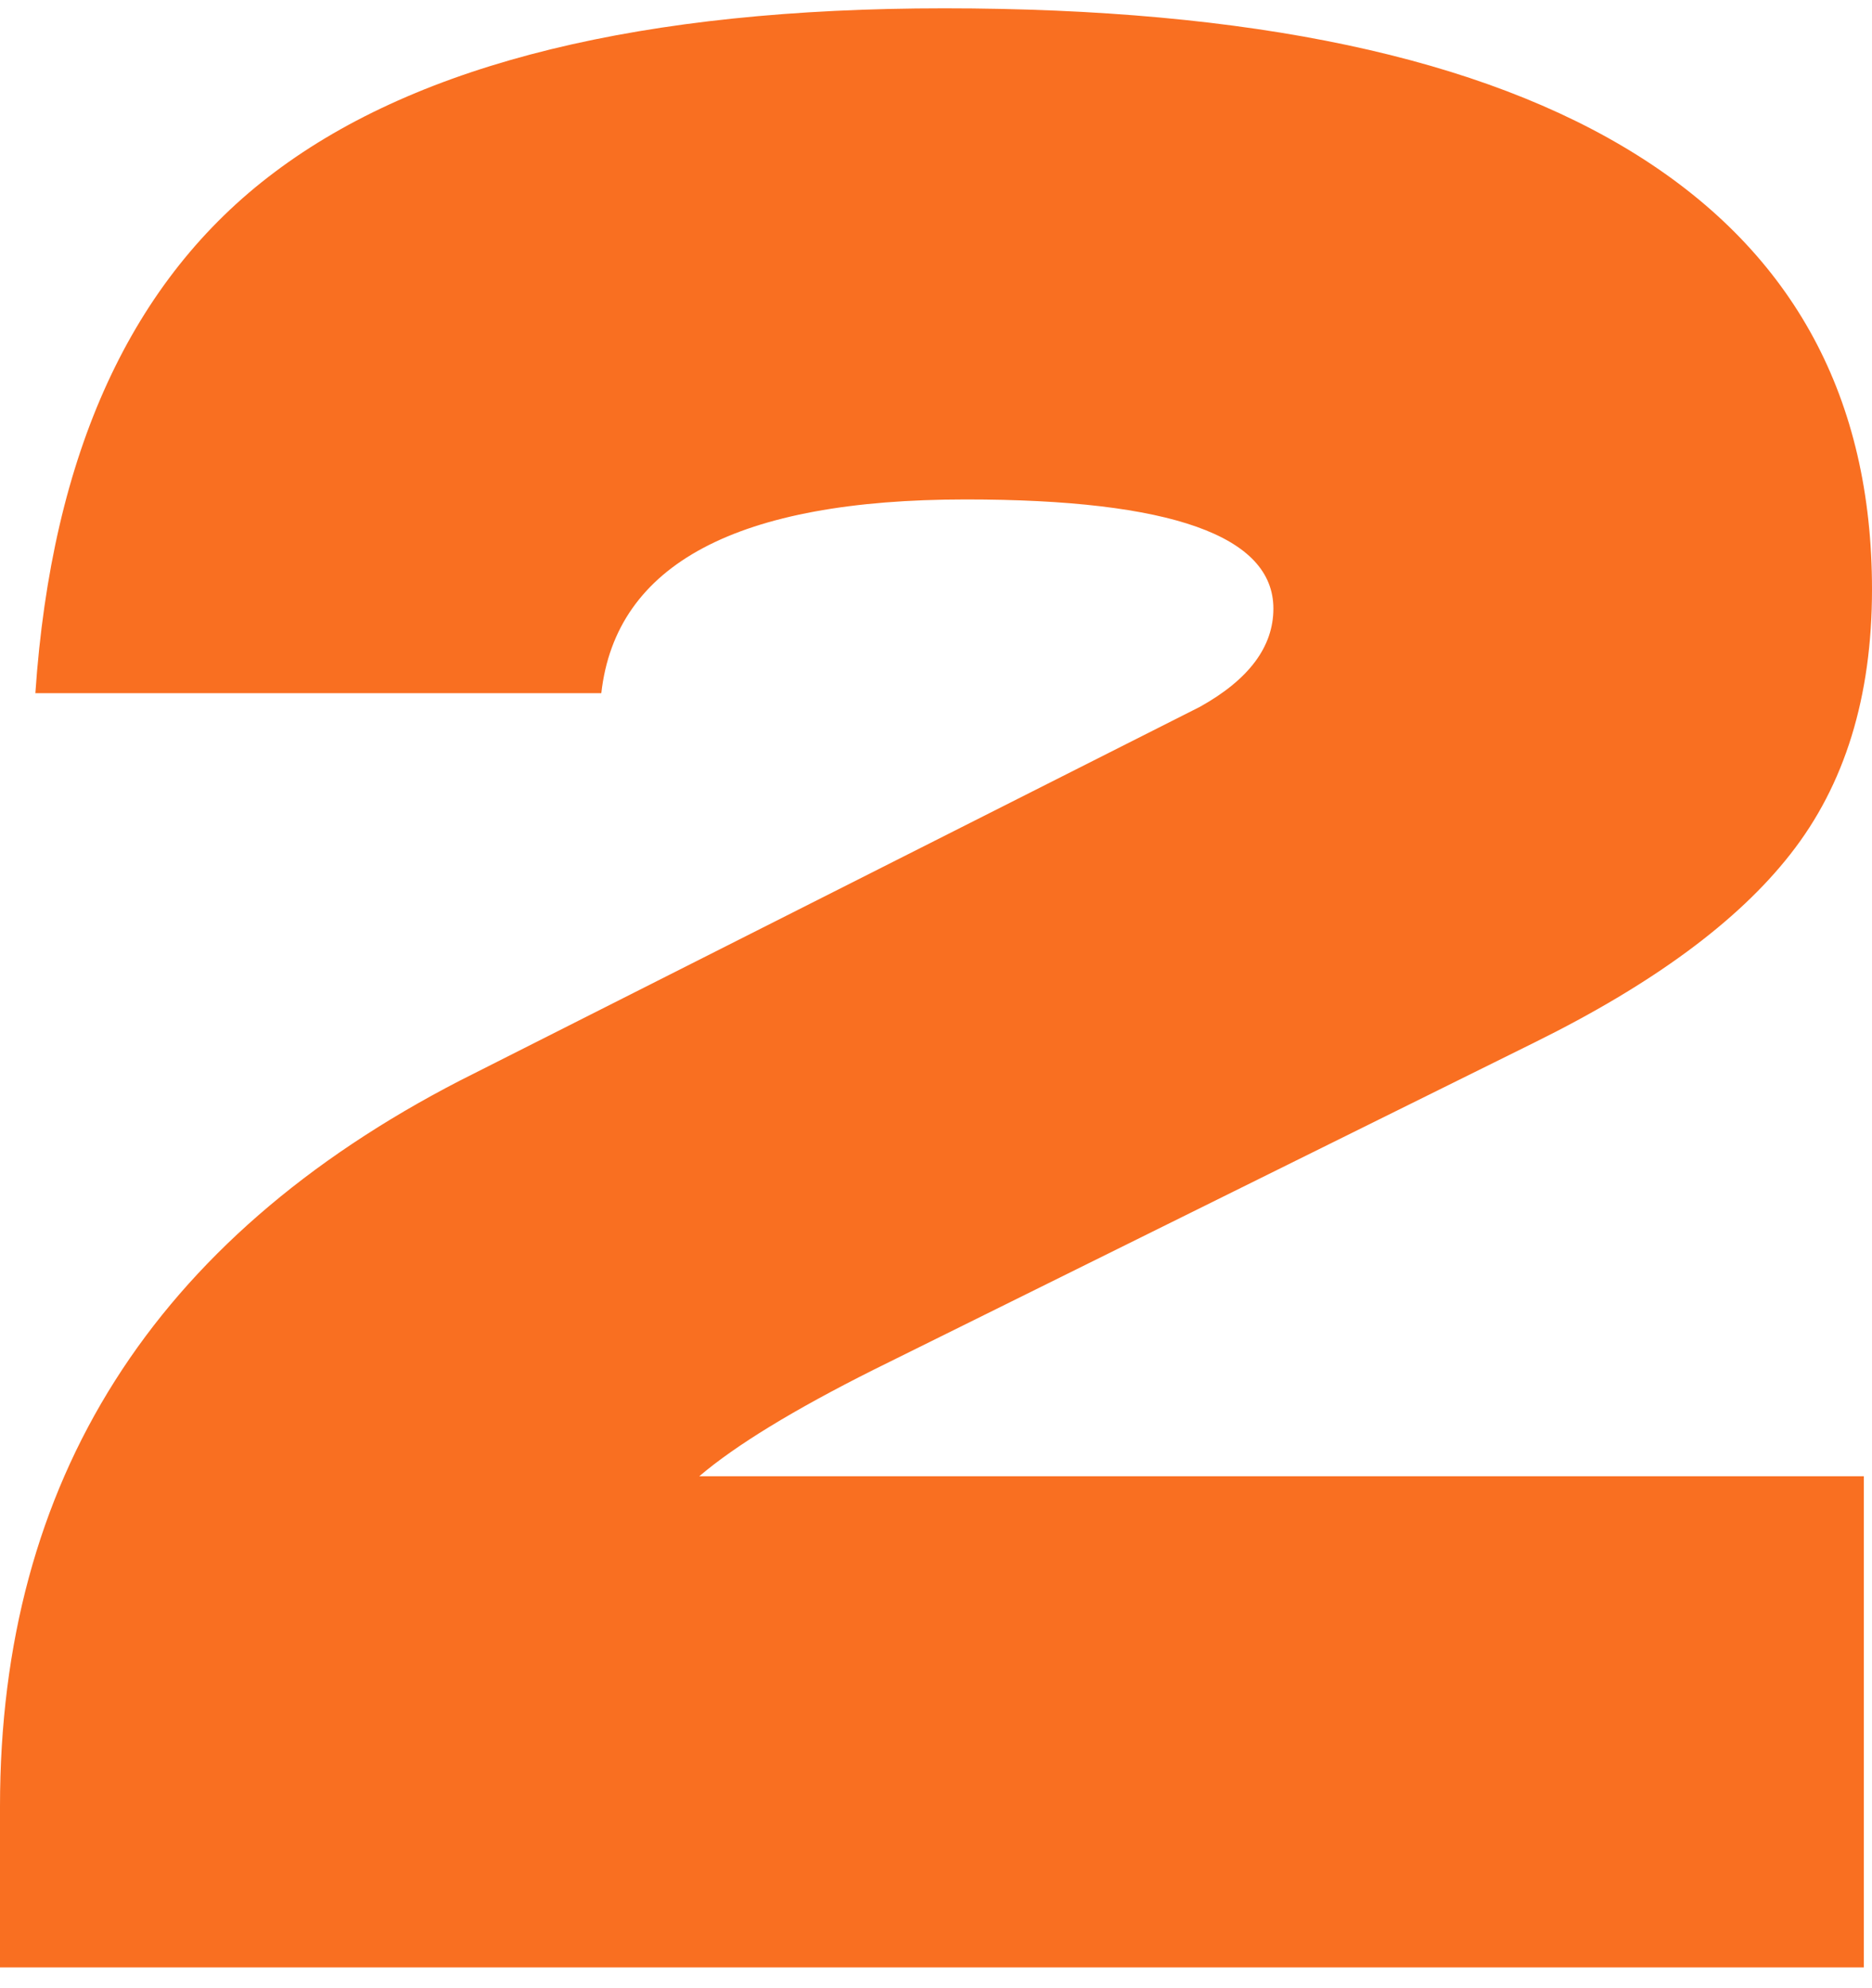<?xml version="1.0" encoding="UTF-8"?> <svg xmlns="http://www.w3.org/2000/svg" width="65" height="69" viewBox="0 0 65 69" fill="none"><path d="M53.285 36.183L30.327 47.548C27.556 48.937 25.54 50.168 24.28 51.241H64.717V68.289H0V62.701C0 51.399 5.322 43.002 15.967 37.509L41.664 24.534C43.365 23.587 44.215 22.45 44.215 21.124C44.215 18.599 40.657 17.336 33.539 17.336C25.603 17.336 21.383 19.577 20.879 24.06H1.228C1.795 15.726 4.566 9.696 9.542 5.971C14.581 2.183 22.328 0.289 32.783 0.289C43.428 0.289 51.458 1.993 56.875 5.403C62.292 8.812 65 13.832 65 20.461C65 24.186 64.055 27.249 62.166 29.648C60.339 31.984 57.379 34.162 53.285 36.183Z" fill="#F96F21"></path></svg> 